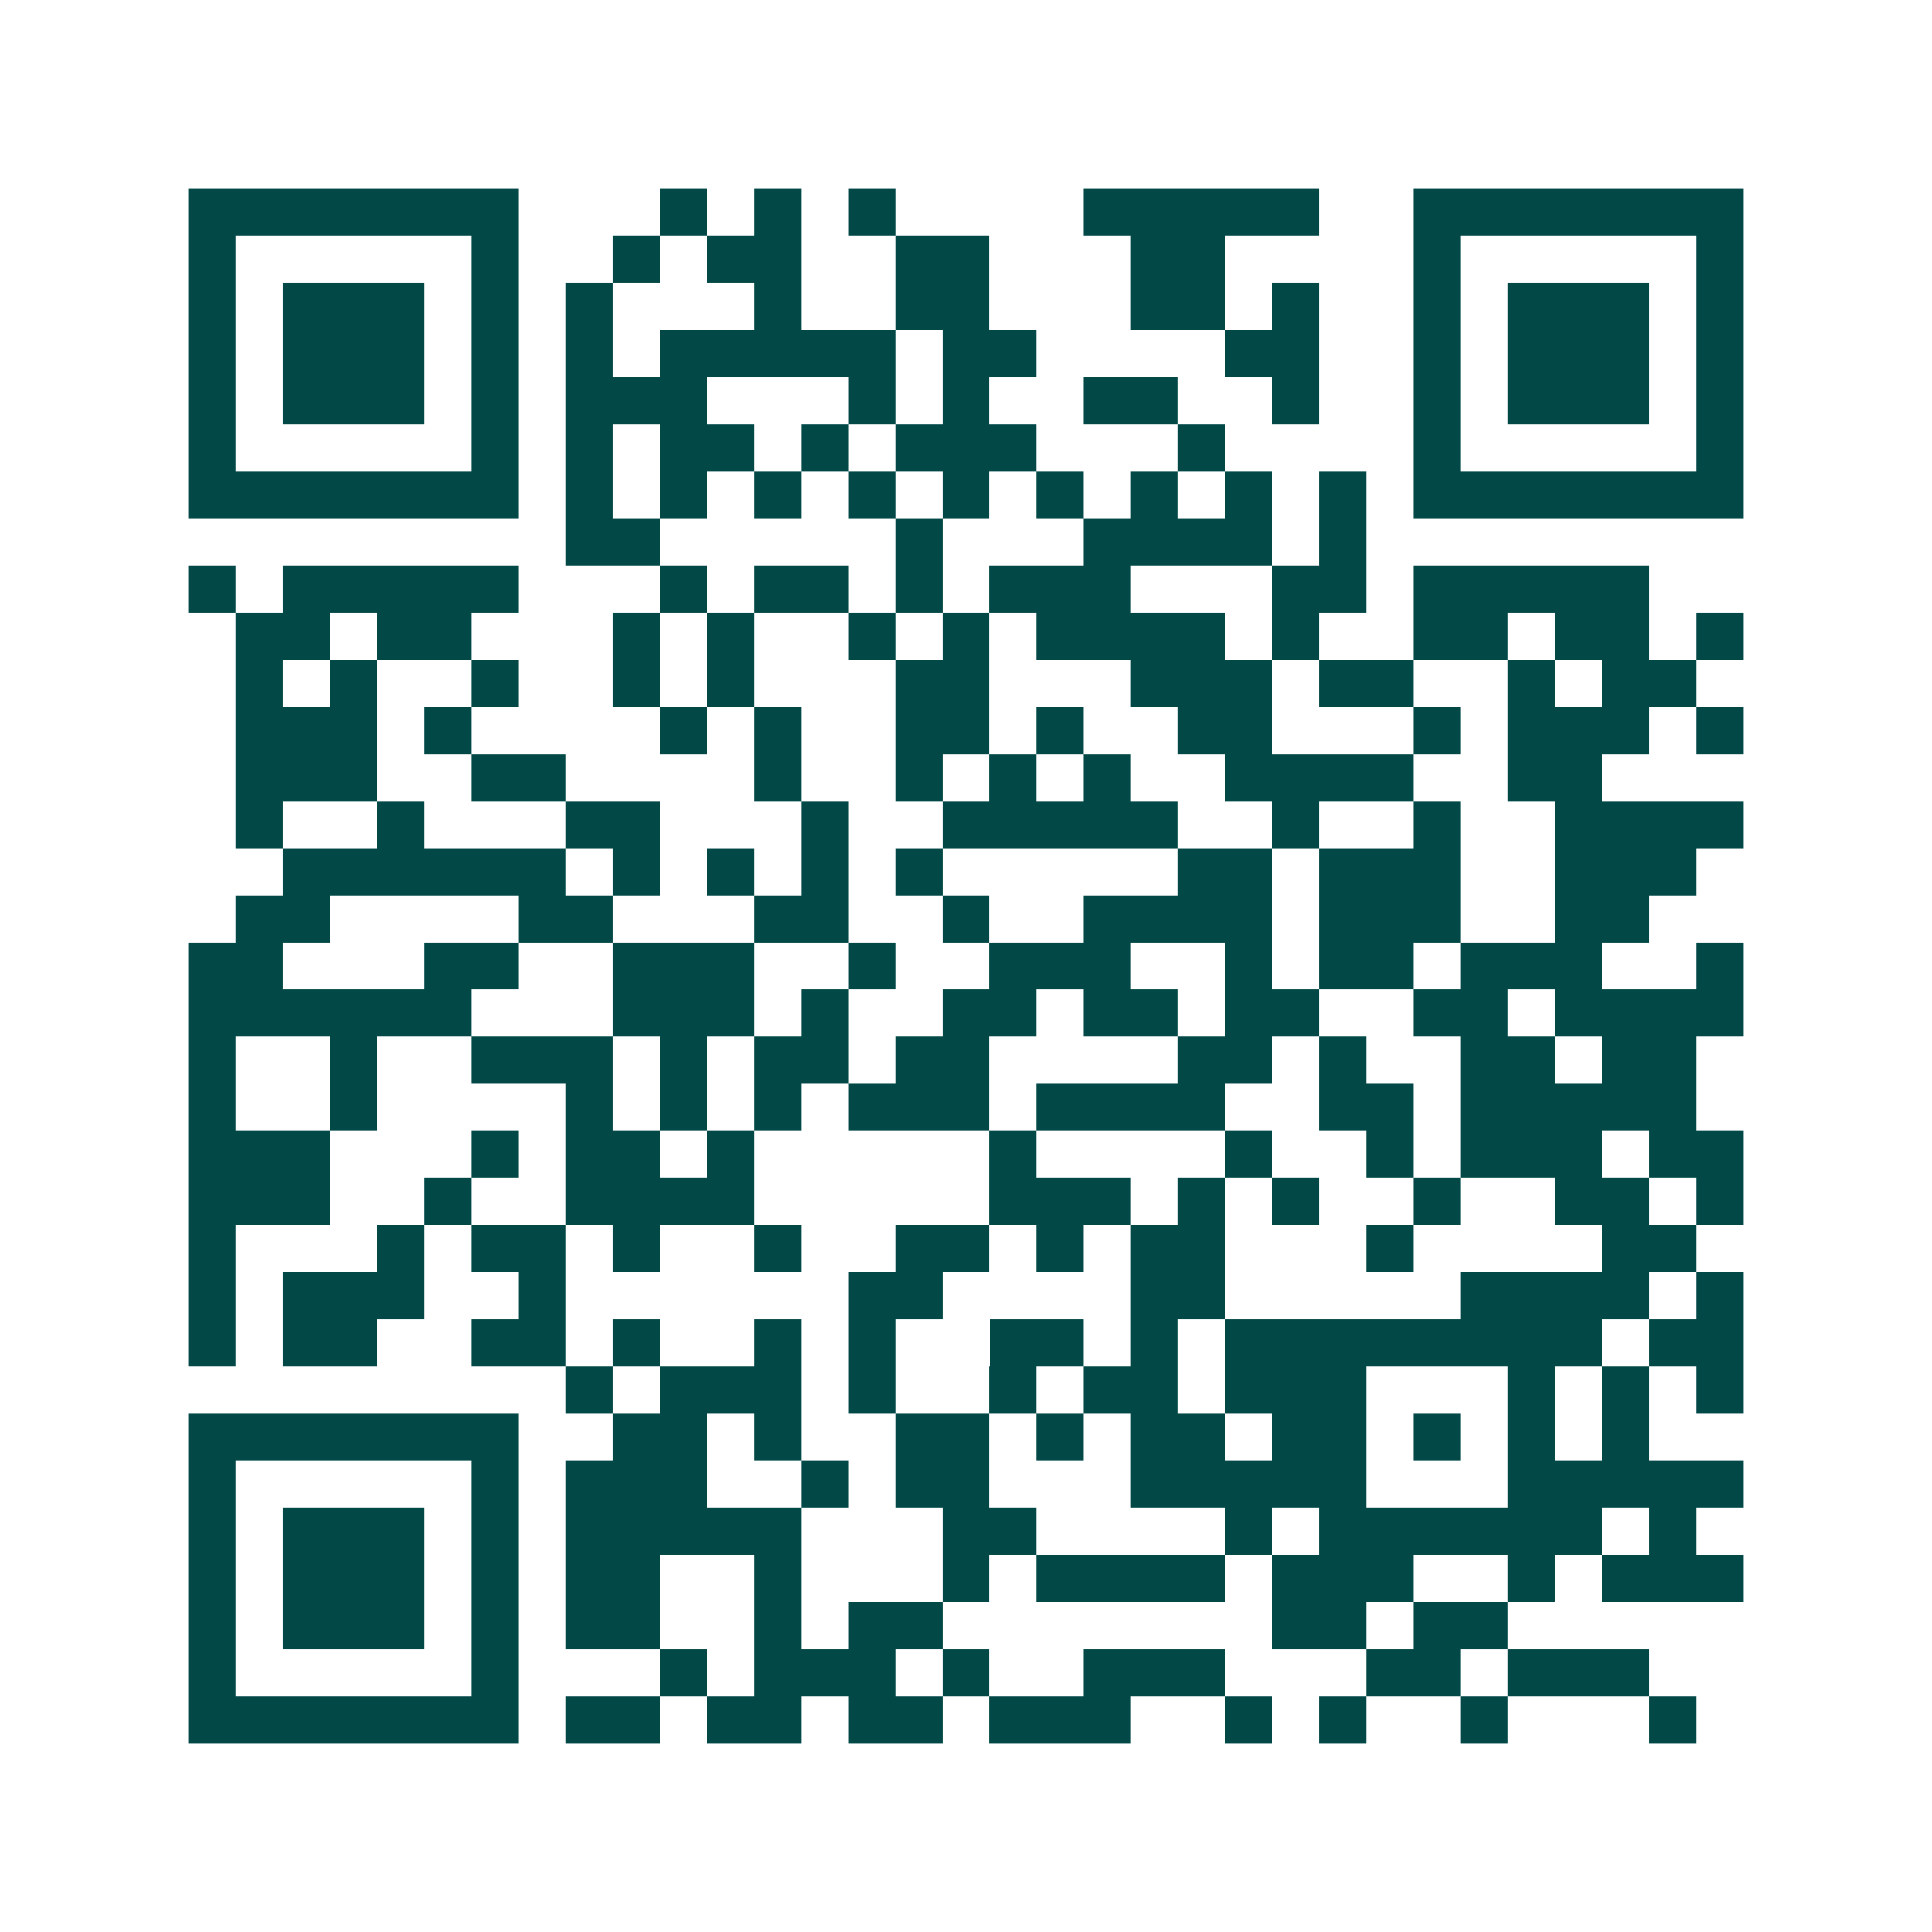 <svg xmlns="http://www.w3.org/2000/svg" width="200" height="200" viewBox="0 0 41 41" shape-rendering="crispEdges"><path fill="#ffffff" d="M0 0h41v41H0z"/><path stroke="#014847" d="M4 4.5h7m3 0h1m1 0h1m1 0h1m4 0h5m2 0h7M4 5.5h1m5 0h1m2 0h1m1 0h2m2 0h2m3 0h2m4 0h1m5 0h1M4 6.5h1m1 0h3m1 0h1m1 0h1m3 0h1m2 0h2m3 0h2m1 0h1m2 0h1m1 0h3m1 0h1M4 7.5h1m1 0h3m1 0h1m1 0h1m1 0h5m1 0h2m4 0h2m2 0h1m1 0h3m1 0h1M4 8.5h1m1 0h3m1 0h1m1 0h3m3 0h1m1 0h1m2 0h2m2 0h1m2 0h1m1 0h3m1 0h1M4 9.5h1m5 0h1m1 0h1m1 0h2m1 0h1m1 0h3m3 0h1m4 0h1m5 0h1M4 10.5h7m1 0h1m1 0h1m1 0h1m1 0h1m1 0h1m1 0h1m1 0h1m1 0h1m1 0h1m1 0h7M12 11.5h2m5 0h1m3 0h4m1 0h1M4 12.5h1m1 0h5m3 0h1m1 0h2m1 0h1m1 0h3m3 0h2m1 0h5M5 13.5h2m1 0h2m3 0h1m1 0h1m2 0h1m1 0h1m1 0h4m1 0h1m2 0h2m1 0h2m1 0h1M5 14.5h1m1 0h1m2 0h1m2 0h1m1 0h1m3 0h2m3 0h3m1 0h2m2 0h1m1 0h2M5 15.5h3m1 0h1m4 0h1m1 0h1m2 0h2m1 0h1m2 0h2m3 0h1m1 0h3m1 0h1M5 16.5h3m2 0h2m4 0h1m2 0h1m1 0h1m1 0h1m2 0h4m2 0h2M5 17.5h1m2 0h1m3 0h2m3 0h1m2 0h5m2 0h1m2 0h1m2 0h4M6 18.5h6m1 0h1m1 0h1m1 0h1m1 0h1m5 0h2m1 0h3m2 0h3M5 19.5h2m4 0h2m3 0h2m2 0h1m2 0h4m1 0h3m2 0h2M4 20.5h2m3 0h2m2 0h3m2 0h1m2 0h3m2 0h1m1 0h2m1 0h3m2 0h1M4 21.5h6m3 0h3m1 0h1m2 0h2m1 0h2m1 0h2m2 0h2m1 0h4M4 22.5h1m2 0h1m2 0h3m1 0h1m1 0h2m1 0h2m4 0h2m1 0h1m2 0h2m1 0h2M4 23.5h1m2 0h1m4 0h1m1 0h1m1 0h1m1 0h3m1 0h4m2 0h2m1 0h5M4 24.5h3m3 0h1m1 0h2m1 0h1m5 0h1m4 0h1m2 0h1m1 0h3m1 0h2M4 25.5h3m2 0h1m2 0h4m5 0h3m1 0h1m1 0h1m2 0h1m2 0h2m1 0h1M4 26.5h1m3 0h1m1 0h2m1 0h1m2 0h1m2 0h2m1 0h1m1 0h2m3 0h1m4 0h2M4 27.5h1m1 0h3m2 0h1m6 0h2m4 0h2m5 0h4m1 0h1M4 28.5h1m1 0h2m2 0h2m1 0h1m2 0h1m1 0h1m2 0h2m1 0h1m1 0h8m1 0h2M12 29.5h1m1 0h3m1 0h1m2 0h1m1 0h2m1 0h3m3 0h1m1 0h1m1 0h1M4 30.5h7m2 0h2m1 0h1m2 0h2m1 0h1m1 0h2m1 0h2m1 0h1m1 0h1m1 0h1M4 31.5h1m5 0h1m1 0h3m2 0h1m1 0h2m3 0h5m3 0h5M4 32.5h1m1 0h3m1 0h1m1 0h5m3 0h2m4 0h1m1 0h6m1 0h1M4 33.5h1m1 0h3m1 0h1m1 0h2m2 0h1m3 0h1m1 0h4m1 0h3m2 0h1m1 0h3M4 34.5h1m1 0h3m1 0h1m1 0h2m2 0h1m1 0h2m7 0h2m1 0h2M4 35.5h1m5 0h1m3 0h1m1 0h3m1 0h1m2 0h3m3 0h2m1 0h3M4 36.5h7m1 0h2m1 0h2m1 0h2m1 0h3m2 0h1m1 0h1m2 0h1m3 0h1"/></svg>
